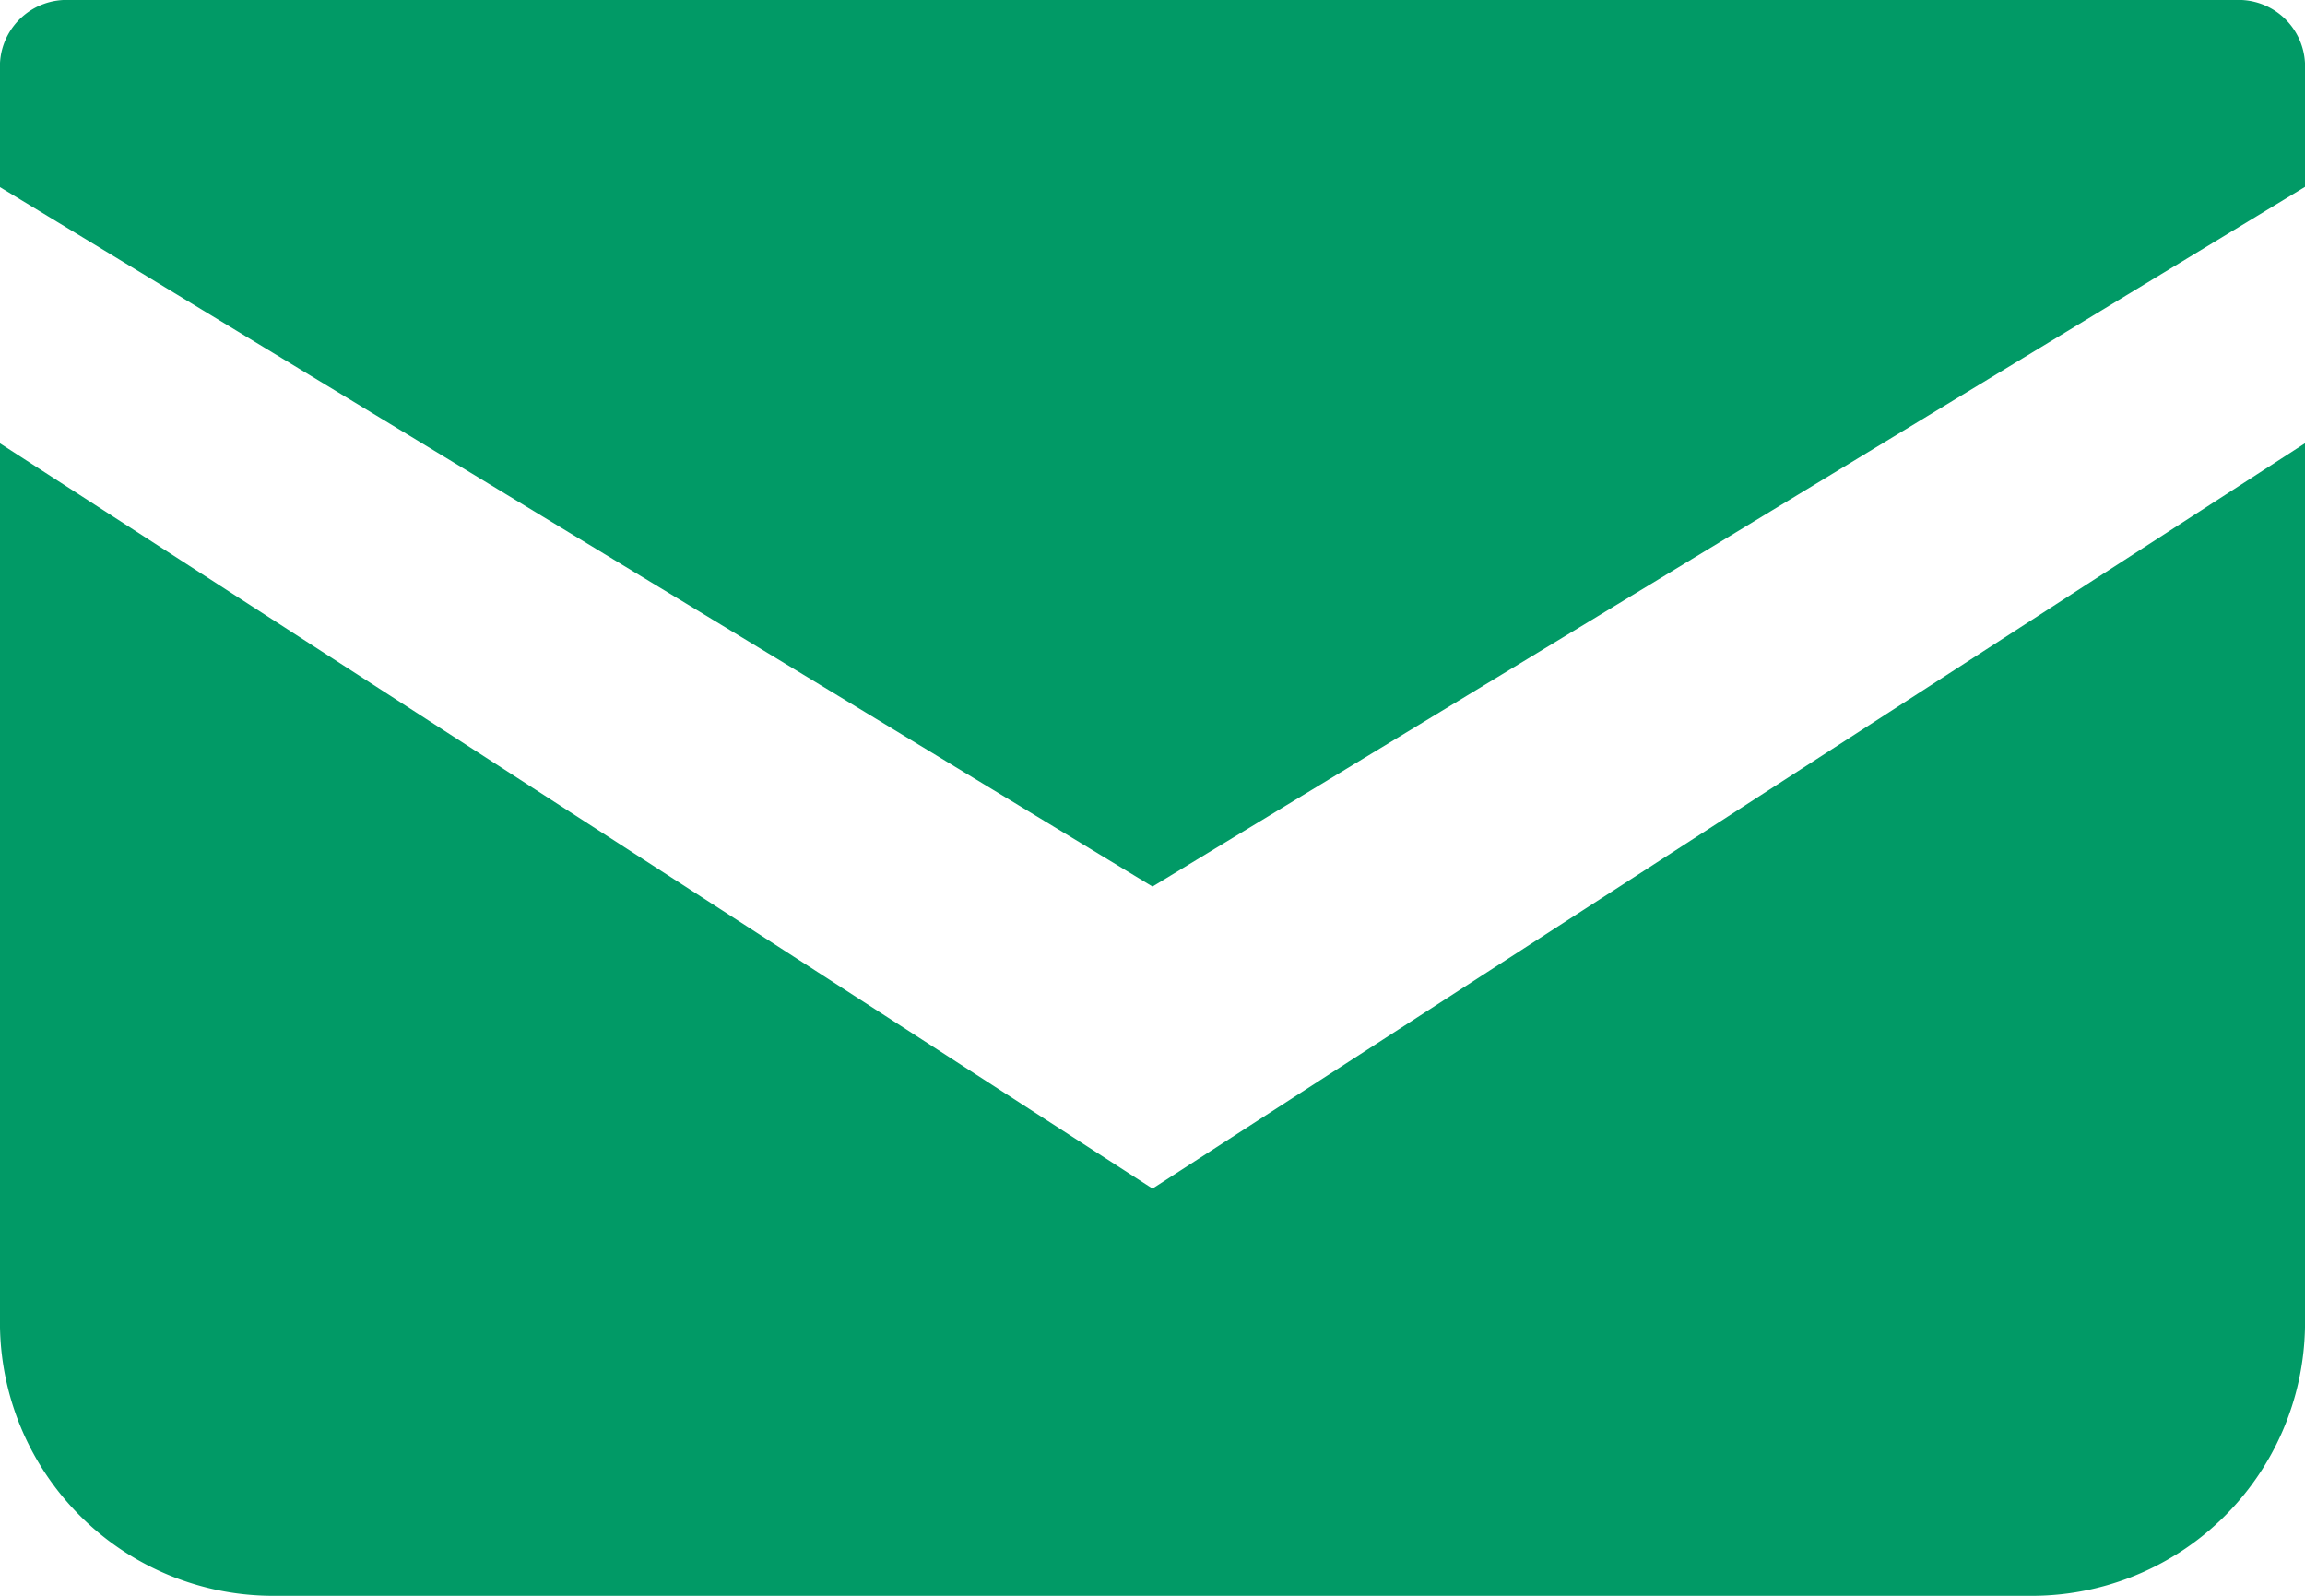 <svg xmlns="http://www.w3.org/2000/svg" width="26" height="18" viewBox="0 0 26 18">
  <g id="Group_288" data-name="Group 288" transform="translate(0 -0.544)">
    <g id="Group_289" data-name="Group 289" transform="translate(0 0.238)">
      <path id="Path_187" data-name="Path 187" d="M25.216,0H.784A.751.751,0,0,0,0,.711v1.4L13,10,26,2.108V.711A.75.75,0,0,0,25.216,0" transform="translate(0 0.306)" fill="#019a66"/>
      <path id="Path_188" data-name="Path 188" d="M0,27.294v9.971a3.083,3.083,0,0,0,3.137,3.028H22.863A3.083,3.083,0,0,0,26,37.265V27.293L13,35.7Z" transform="translate(0 -21.987)" fill="#019a66"/>
    </g>
  </g>
</svg>
